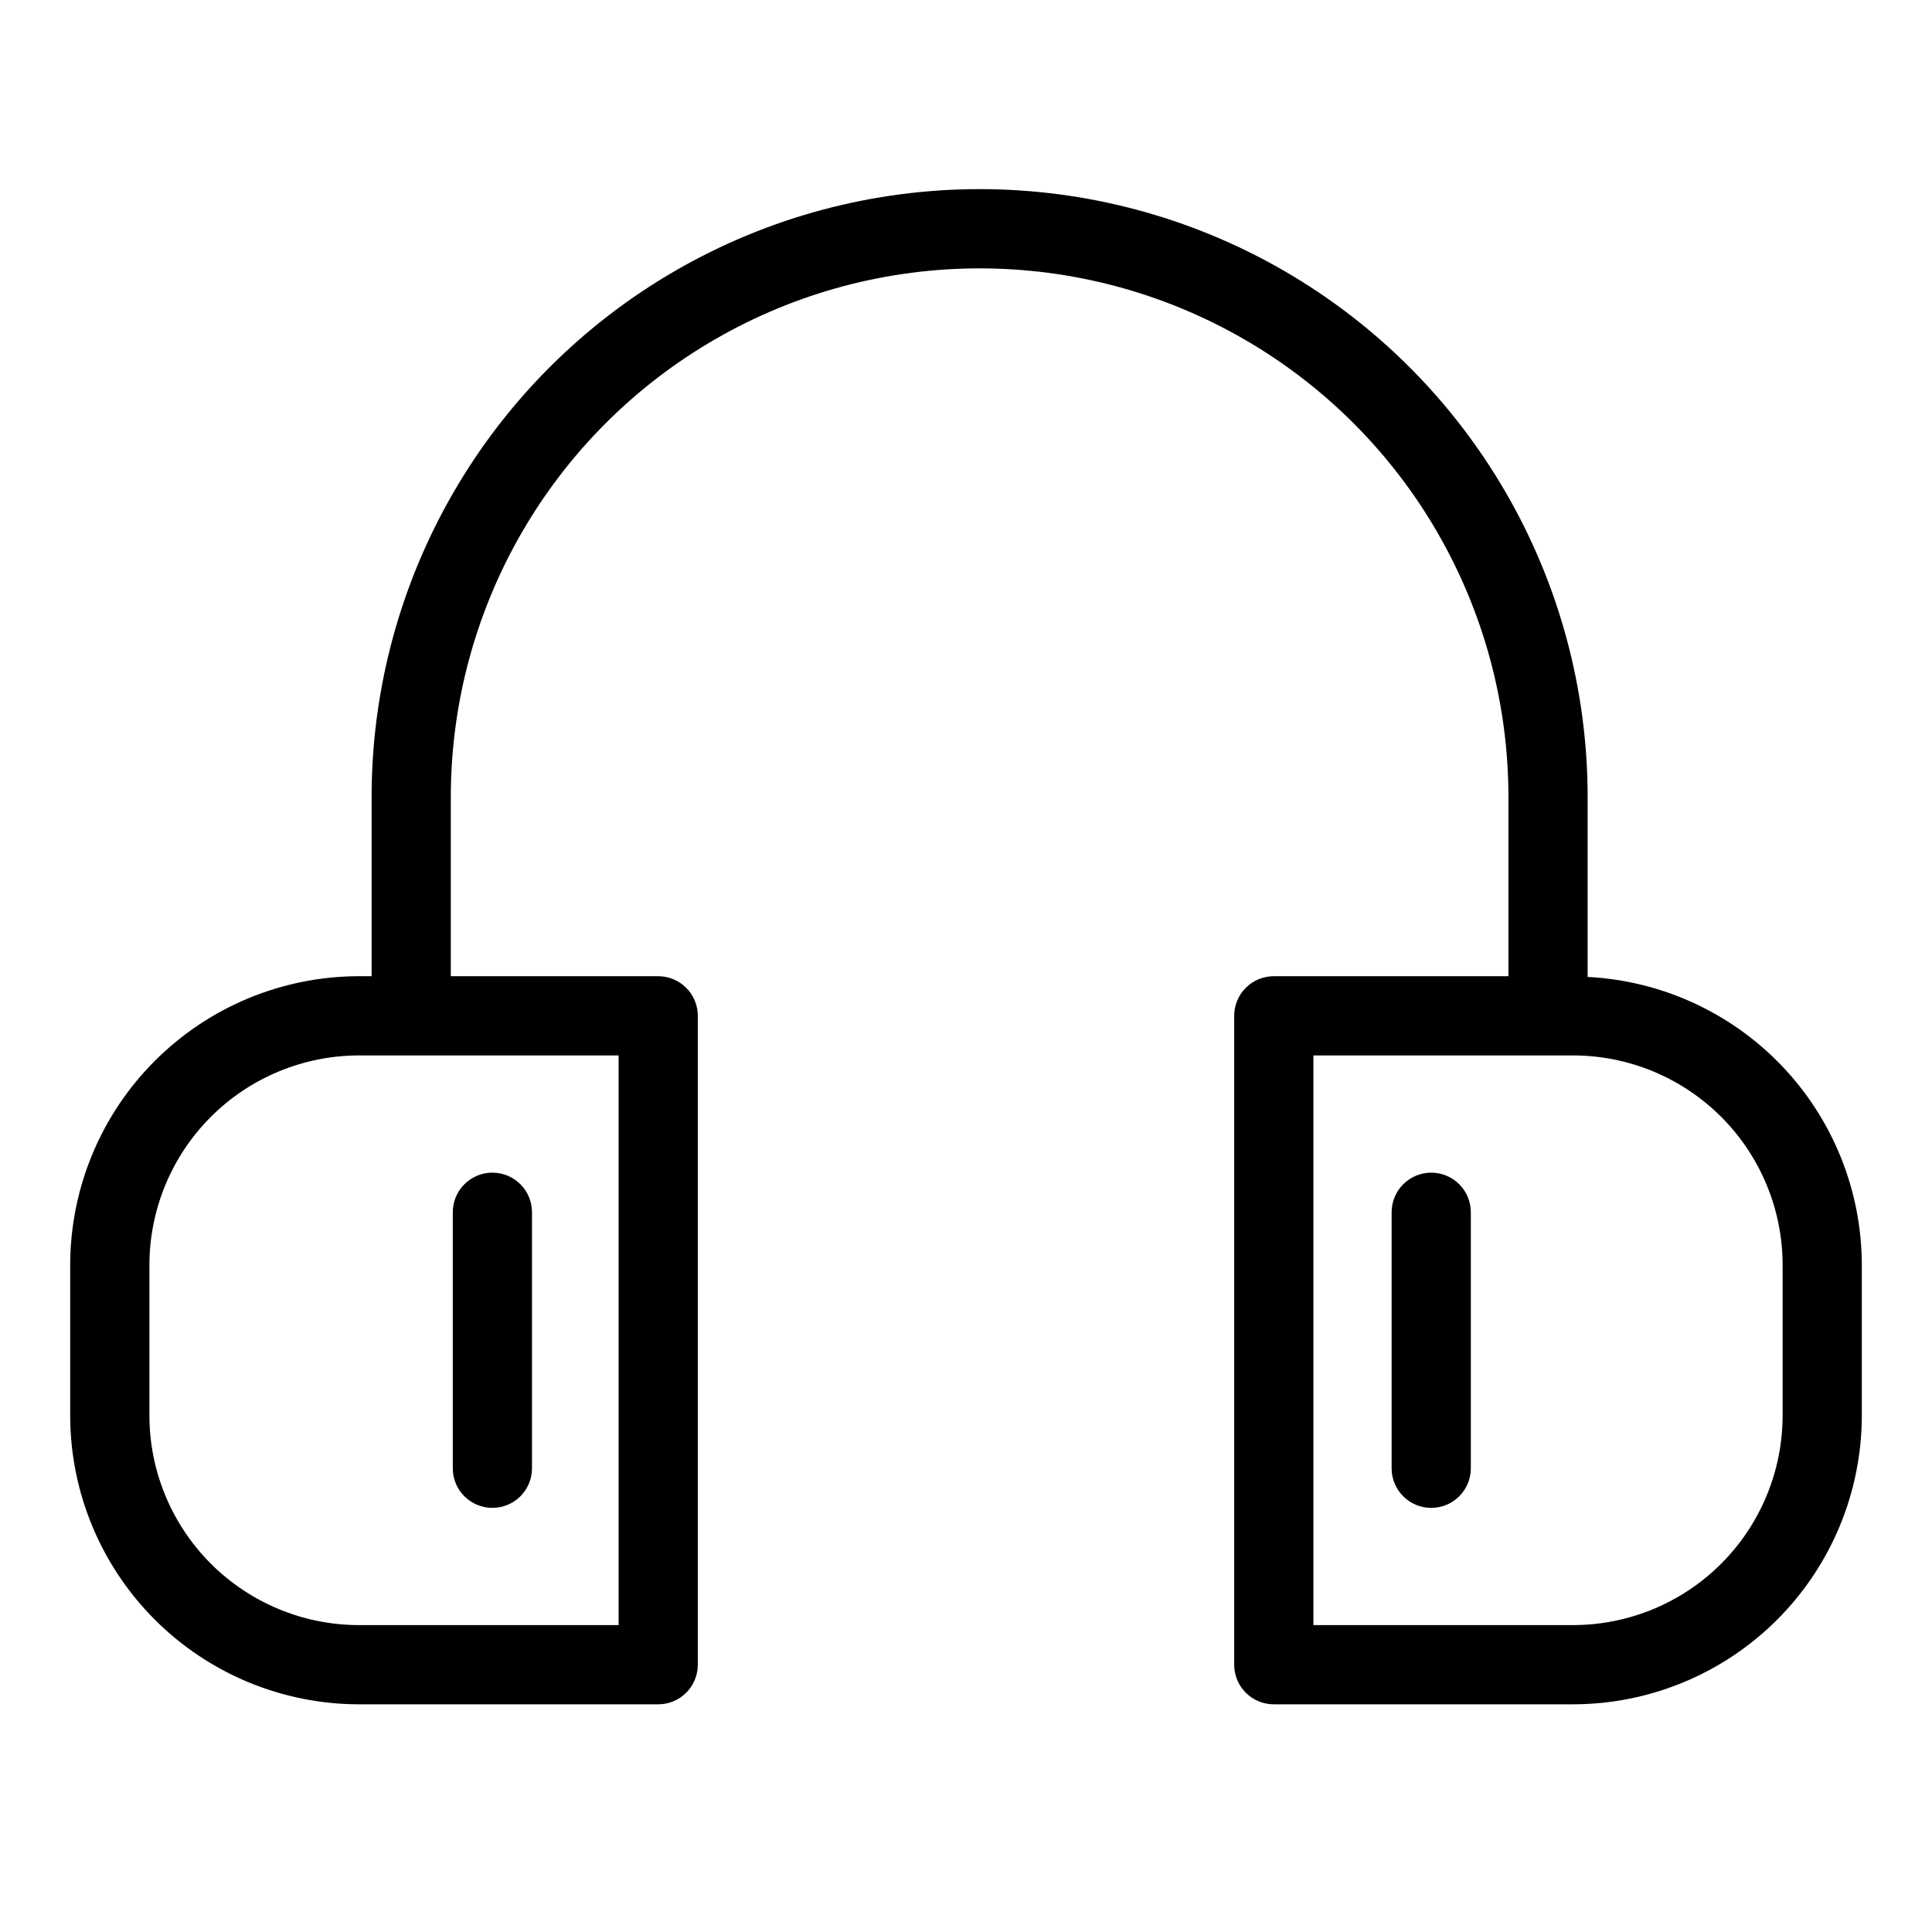 <?xml version="1.0" encoding="UTF-8"?>
<!-- Uploaded to: ICON Repo, www.iconrepo.com, Generator: ICON Repo Mixer Tools -->
<svg fill="#000000" width="800px" height="800px" version="1.1" viewBox="144 144 512 512" xmlns="http://www.w3.org/2000/svg">
 <g>
  <path d="m564.74 402.9v-47.645c0-57.566-30.711-110.76-80.566-139.55-49.855-28.781-111.28-28.781-161.13 0-49.855 28.785-80.566 81.98-80.566 139.55v47.453l-3.371-0.004c-20.285 0.023-39.734 8.09-54.074 22.434-14.344 14.344-22.41 33.789-22.434 54.074v39.945c0.023 20.281 8.09 39.73 22.434 54.074 14.34 14.34 33.789 22.41 54.074 22.43h79.324c2.785 0.004 5.453-1.102 7.422-3.07s3.074-4.641 3.074-7.426v-171.96c0-2.781-1.105-5.453-3.074-7.422s-4.641-3.074-7.422-3.074h-54.961v-47.453c0-50.066 26.711-96.328 70.07-121.36 43.355-25.031 96.777-25.031 140.14 0 43.359 25.035 70.07 71.297 70.07 121.36v47.453h-62.18c-2.781 0-5.453 1.105-7.422 3.074s-3.074 4.641-3.074 7.422v171.96c0 2.785 1.105 5.457 3.074 7.426s4.641 3.074 7.422 3.07h79.328c20.281-0.02 39.73-8.09 54.074-22.43 14.34-14.344 22.41-33.793 22.43-54.074v-39.945c-0.031-19.605-7.586-38.453-21.105-52.652-13.52-14.199-31.973-22.668-51.555-23.66zm-256.8 171.77h-68.828c-14.719-0.016-28.828-5.871-39.234-16.277-10.41-10.406-16.262-24.52-16.281-39.234v-39.945c0.02-14.719 5.871-28.828 16.281-39.234 10.406-10.406 24.516-16.262 39.234-16.281h68.828zm308.47-55.516v0.004c-0.016 14.715-5.871 28.828-16.277 39.234s-24.52 16.262-39.234 16.277h-68.832v-150.97h68.832c14.715 0.02 28.828 5.875 39.234 16.281s16.262 24.516 16.277 39.234z"/>
  <path d="m274.49 543.6c2.781 0 5.453-1.105 7.422-3.074s3.074-4.637 3.074-7.422v-67.844c0-5.797-4.699-10.496-10.496-10.496s-10.496 4.699-10.496 10.496v67.844c-0.004 2.785 1.102 5.453 3.07 7.422s4.641 3.074 7.426 3.074z"/>
  <path d="m523.29 454.77c-2.785-0.004-5.453 1.102-7.422 3.07s-3.074 4.641-3.074 7.426v67.844c0 5.797 4.699 10.496 10.496 10.496s10.496-4.699 10.496-10.496v-67.844c0.004-2.785-1.102-5.457-3.07-7.426s-4.641-3.074-7.426-3.07z"/>
 </g>
</svg>